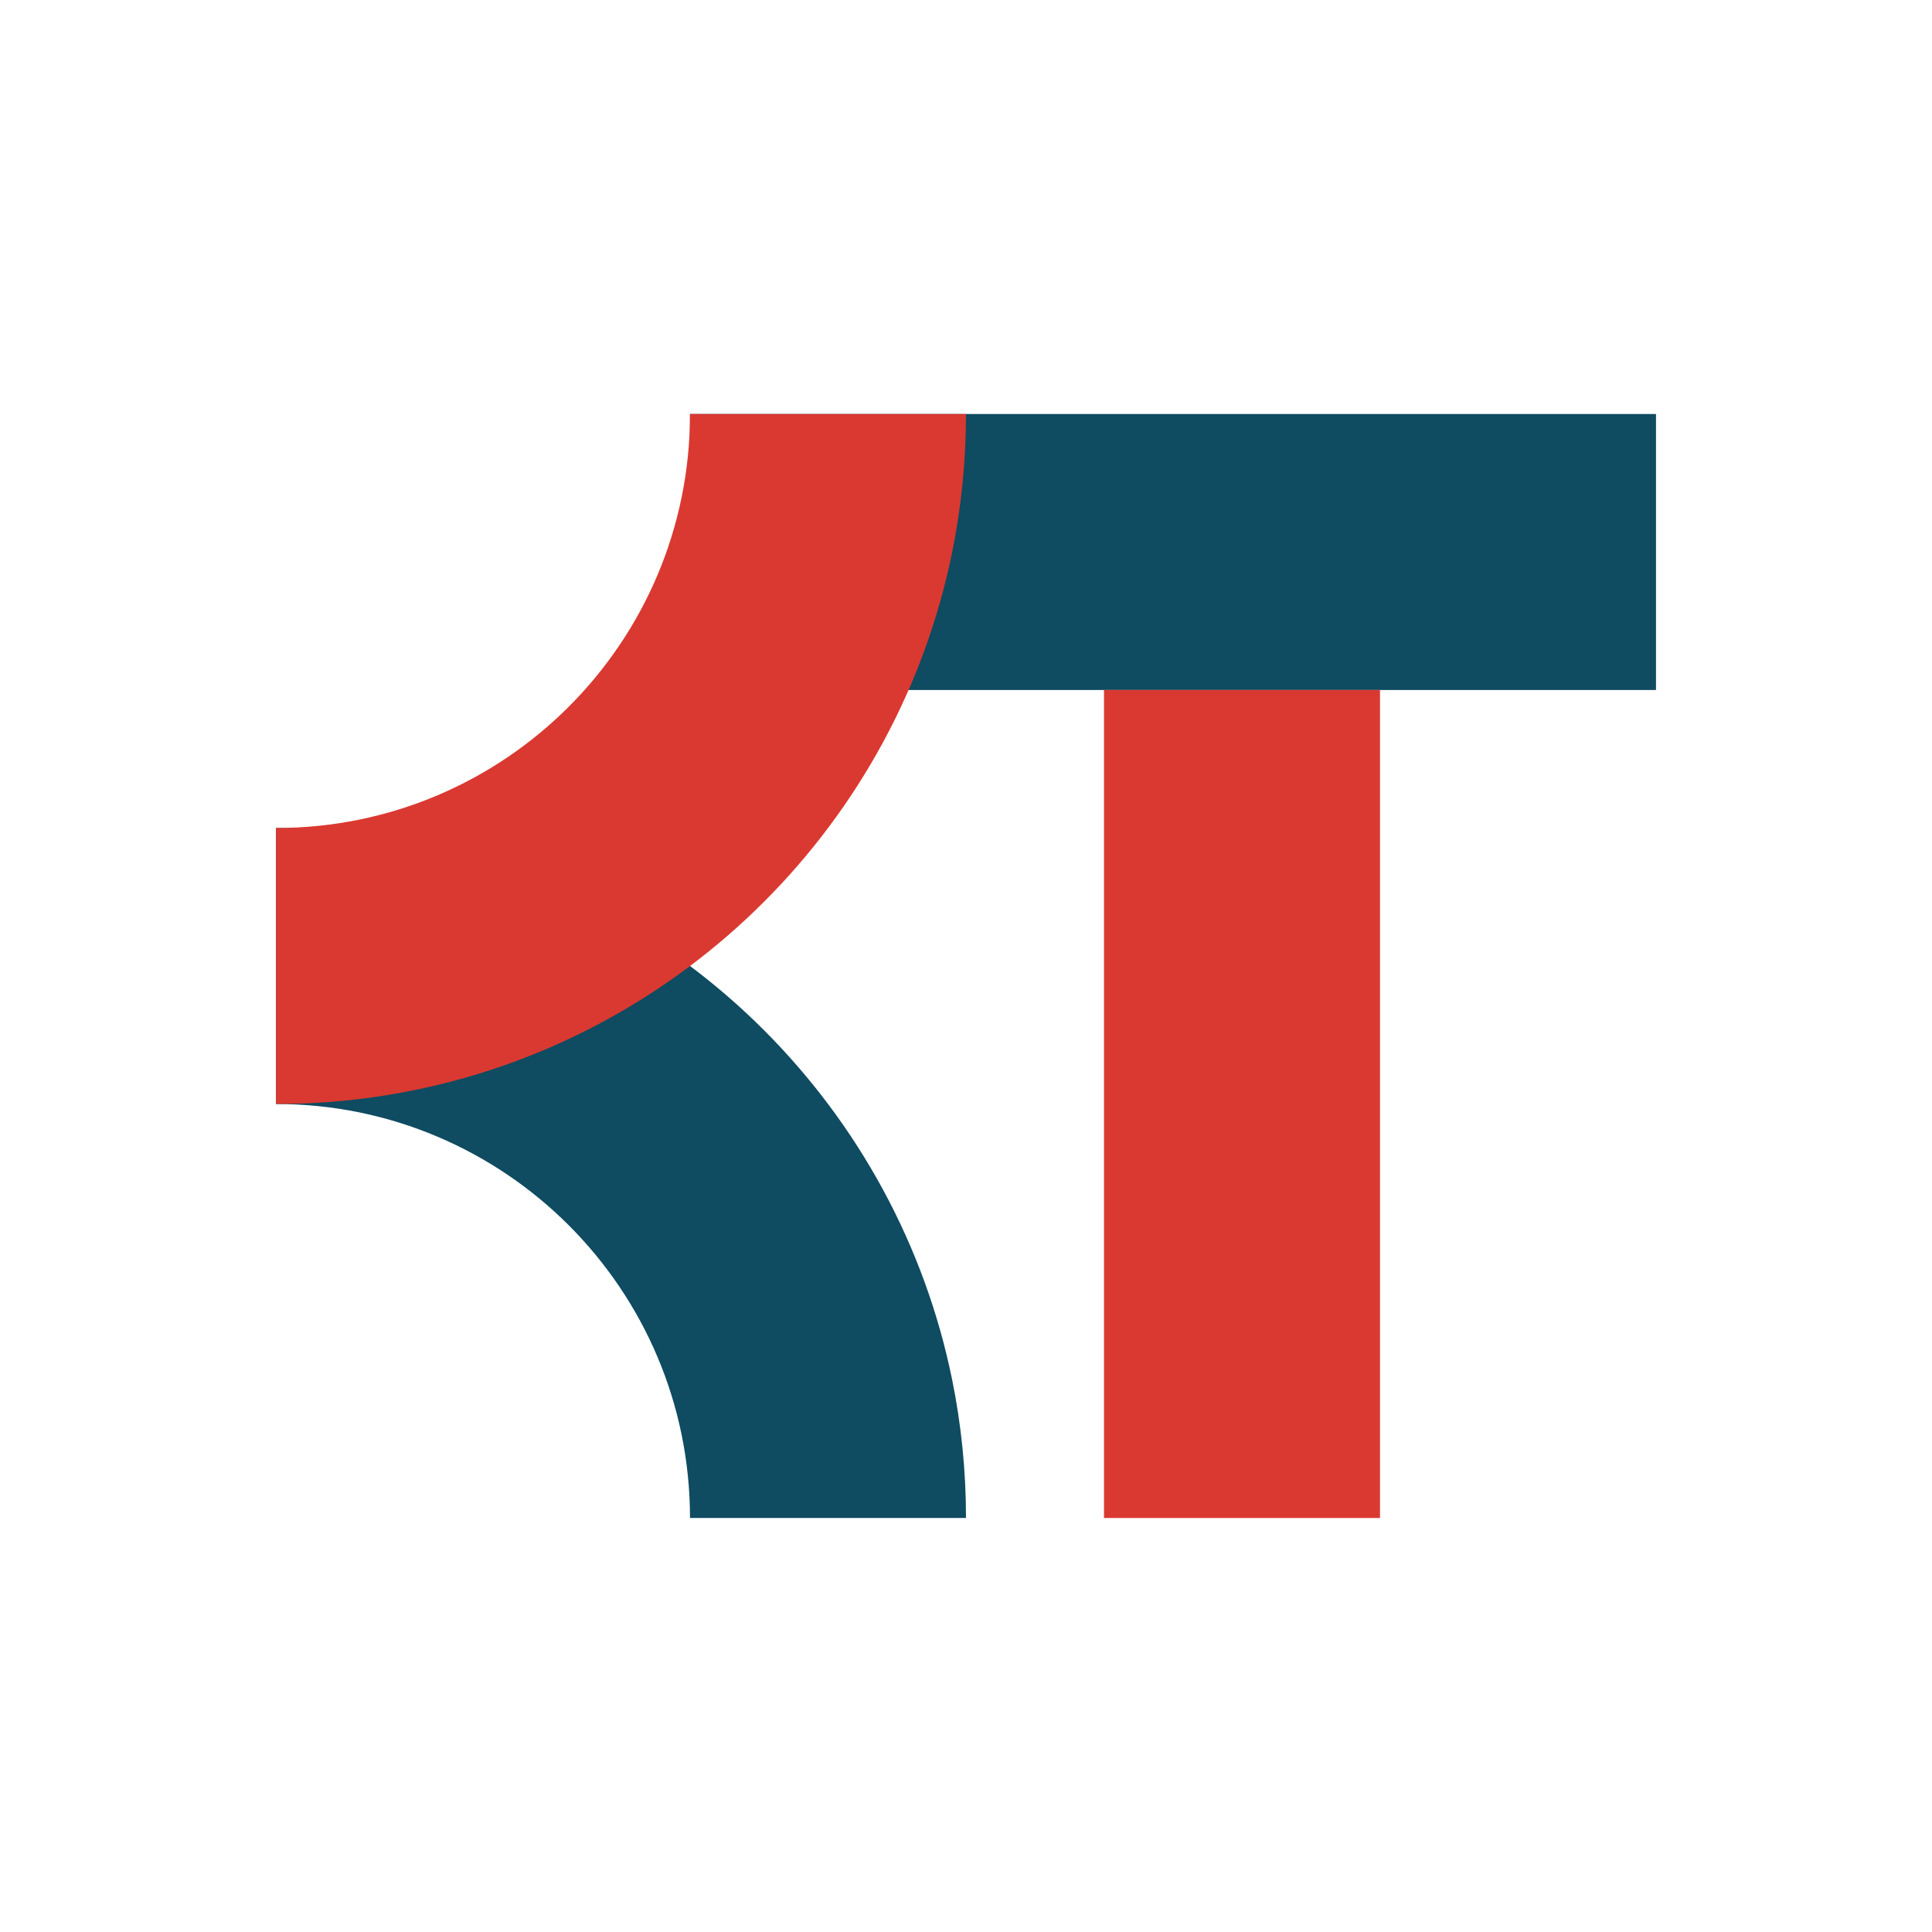 <svg width="1008" height="1008" viewBox="0 0 1008 1008" fill="none" xmlns="http://www.w3.org/2000/svg">
<path d="M360 216H864V360H720H360V216Z" fill="#0F4B61"/>
<path d="M360 792C360 672.71 263.29 576 144 576V432C168.66 432 192.74 434.48 216 439.2C357.06 467.84 468.16 578.94 496.8 720C501.52 743.26 504 767.34 504 792H360Z" fill="#0F4B61"/>
<path d="M720 360H576V792H720V360Z" fill="#DA3931"/>
<path d="M144 432C263.29 432 360 335.29 360 216H504C504 240.66 501.52 264.74 496.8 288C468.16 429.06 357.06 540.16 216 568.8C192.74 573.52 168.66 576 144 576" fill="#DA3931"/>
</svg>
